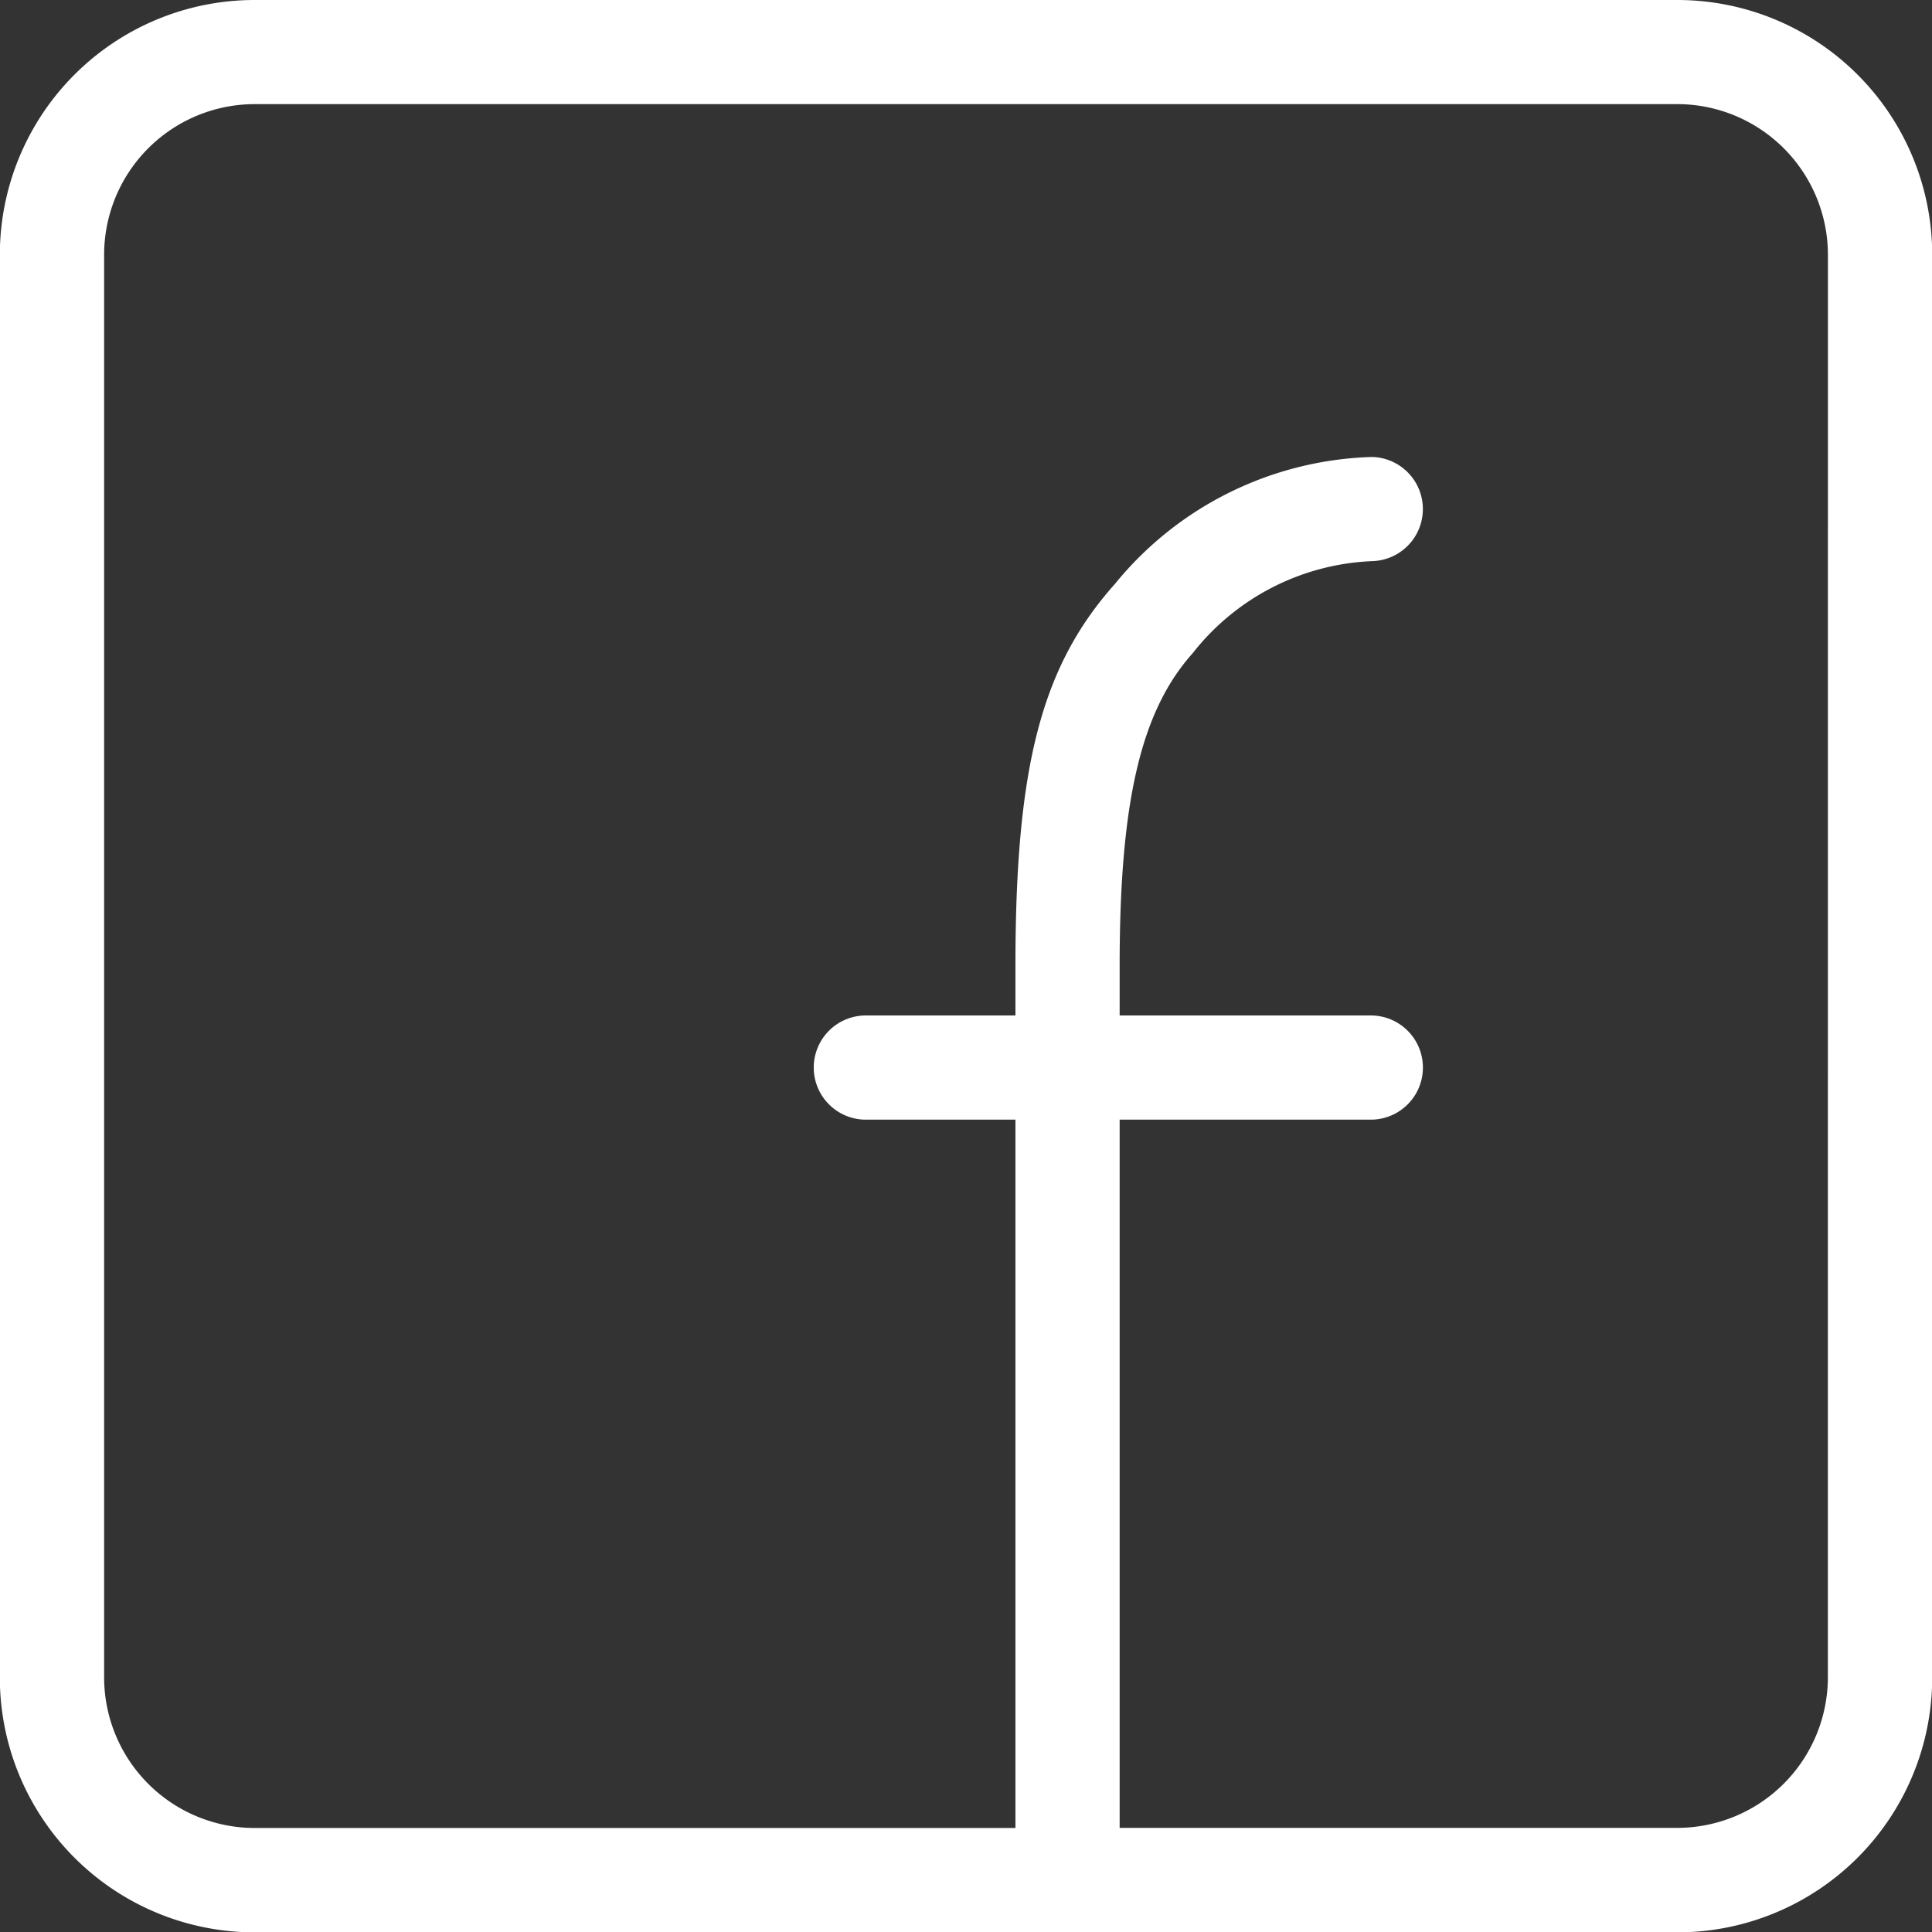 <svg xmlns="http://www.w3.org/2000/svg" width="49.28" height="49.28" viewBox="0 0 49.28 49.28"><rect x="0" y="0" width="49.28" height="49.28" fill="#333333" stroke="none"/><path d="M382.053,522.173H345.765a6.5,6.5,0,0,0-6.5,6.5v36.289a6.5,6.5,0,0,0,6.5,6.5h36.289a6.5,6.5,0,0,0,6.5-6.5V528.669A6.5,6.5,0,0,0,382.053,522.173Zm3.84,42.784a3.845,3.845,0,0,1-3.84,3.84H367.828V550.732h6.443a1.329,1.329,0,0,0,0-2.657h-6.443v-1.262c0-4.185.54-6.5,1.862-7.977a6.133,6.133,0,0,1,4.58-2.35,1.329,1.329,0,0,0,0-2.657,8.779,8.779,0,0,0-6.561,3.237c-1.874,2.1-2.539,4.648-2.539,9.747v1.262h-3.852a1.329,1.329,0,0,0,0,2.657h3.852V568.8H345.765a3.844,3.844,0,0,1-3.84-3.84V528.669a3.844,3.844,0,0,1,3.84-3.84h36.289a3.845,3.845,0,0,1,3.84,3.84Z" transform="translate(-339.269 -522.173)" fill="#fff" fill-rule="evenodd"/></svg>